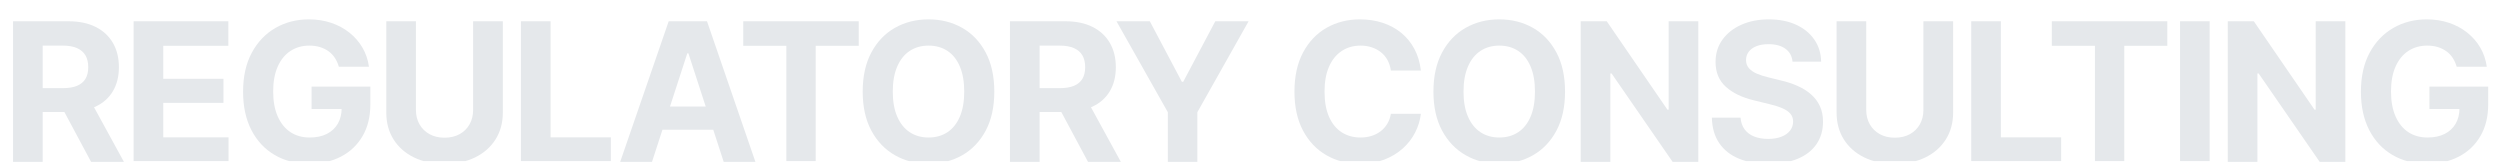 <svg xmlns="http://www.w3.org/2000/svg" xmlns:xlink="http://www.w3.org/1999/xlink" width="1894" zoomAndPan="magnify" viewBox="0 0 1420.5 92.25" height="123" preserveAspectRatio="xMidYMid meet"><defs><clipPath id="813035b1cb"><path d="M 7 11 L 348 11 L 348 91.508 L 7 91.508 Z M 7 11 "></path></clipPath><clipPath id="4915c90003"><path d="M 352 12 L 430 12 L 430 91.508 L 352 91.508 Z M 352 12 "></path></clipPath><clipPath id="eca98a64d4"><path d="M 422 12 L 488 12 L 488 91.508 L 422 91.508 Z M 422 12 "></path></clipPath><clipPath id="28cc6c9bf5"><path d="M 490 11 L 637 11 L 637 91.508 L 490 91.508 Z M 490 11 "></path></clipPath><clipPath id="e859008d49"><path d="M 634 12 L 710 12 L 710 91.508 L 634 91.508 Z M 634 12 "></path></clipPath><clipPath id="470ab261bd"><path d="M 735 11 L 1172 11 L 1172 91.508 L 735 91.508 Z M 735 11 "></path></clipPath><clipPath id="0a36d741bf"><path d="M 1165 11 L 1414 11 L 1414 91.508 L 1165 91.508 Z M 1165 11 "></path></clipPath></defs><g id="9d6a7bbb11"><g clip-rule="nonzero" clip-path="url(#813035b1cb)"><g style="fill:#e5e8eb;fill-opacity:1;"><g transform="translate(2.265, 91.959)"><path style="stroke:none" d="M 5.141 0 L 5.141 -79.875 L 36.609 -79.875 C 42.648 -79.875 47.805 -78.801 52.078 -76.656 C 56.348 -74.52 59.617 -71.492 61.891 -67.578 C 64.16 -63.66 65.297 -59.055 65.297 -53.766 C 65.297 -48.484 64.148 -43.926 61.859 -40.094 C 59.578 -36.27 56.266 -33.348 51.922 -31.328 C 47.578 -29.316 42.332 -28.312 36.188 -28.312 L 15.125 -28.312 L 15.125 -41.875 L 33.453 -41.875 C 36.703 -41.875 39.391 -42.316 41.516 -43.203 C 43.648 -44.098 45.242 -45.422 46.297 -47.172 C 47.348 -48.93 47.875 -51.129 47.875 -53.766 C 47.875 -56.453 47.348 -58.695 46.297 -60.5 C 45.242 -62.301 43.645 -63.676 41.5 -64.625 C 39.352 -65.57 36.656 -66.047 33.406 -66.047 L 21.984 -66.047 L 21.984 0 Z M 49.484 0 L 30.016 -36.344 L 48.25 -36.344 L 68.141 0 Z M 49.484 0 "></path></g><g transform="translate(70.78, 91.959)"><path style="stroke:none" d="M 5.141 0 L 5.141 -79.875 L 58.969 -79.875 L 58.969 -65.938 L 21.984 -65.938 L 21.984 -47.172 L 56.188 -47.172 L 56.188 -33.5 L 21.984 -33.5 L 21.984 -13.938 L 59.078 -13.938 L 59.078 0 Z M 5.141 0 "></path></g><g transform="translate(134.416, 91.959)"><path style="stroke:none" d="M 41.438 1.078 C 33.938 1.078 27.352 -0.57 21.688 -3.875 C 16.02 -7.188 11.602 -11.906 8.438 -18.031 C 5.281 -24.164 3.703 -31.43 3.703 -39.828 C 3.703 -48.484 5.352 -55.875 8.656 -62 C 11.969 -68.133 16.445 -72.828 22.094 -76.078 C 27.738 -79.328 34.082 -80.953 41.125 -80.953 C 45.625 -80.953 49.82 -80.301 53.719 -79 C 57.613 -77.695 61.078 -75.836 64.109 -73.422 C 67.148 -71.004 69.625 -68.16 71.531 -64.891 C 73.445 -61.617 74.676 -58.004 75.219 -54.047 L 58.109 -54.047 C 57.578 -55.93 56.816 -57.613 55.828 -59.094 C 54.848 -60.582 53.645 -61.836 52.219 -62.859 C 50.789 -63.879 49.172 -64.664 47.359 -65.219 C 45.555 -65.77 43.566 -66.047 41.391 -66.047 C 37.316 -66.047 33.734 -65.035 30.641 -63.016 C 27.547 -60.992 25.129 -58.035 23.391 -54.141 C 21.66 -50.242 20.797 -45.531 20.797 -40 C 20.797 -34.457 21.656 -29.738 23.375 -25.844 C 25.094 -21.945 27.492 -18.969 30.578 -16.906 C 33.672 -14.852 37.328 -13.828 41.547 -13.828 C 45.367 -13.828 48.629 -14.516 51.328 -15.891 C 54.023 -17.266 56.098 -19.203 57.547 -21.703 C 58.992 -24.211 59.719 -27.164 59.719 -30.562 L 63.156 -30.016 L 42.625 -30.016 L 42.625 -42.734 L 76.016 -42.734 L 76.016 -32.656 C 76.016 -25.645 74.531 -19.617 71.562 -14.578 C 68.602 -9.535 64.52 -5.664 59.312 -2.969 C 54.113 -0.27 48.156 1.078 41.438 1.078 Z M 41.438 1.078 "></path></g><g transform="translate(214.35, 91.959)"><path style="stroke:none" d="M 54.469 -79.875 L 71.359 -79.875 L 71.359 -28.031 C 71.359 -22.207 69.973 -17.109 67.203 -12.734 C 64.43 -8.359 60.562 -4.953 55.594 -2.516 C 50.625 -0.086 44.832 1.125 38.219 1.125 C 31.613 1.125 25.828 -0.086 20.859 -2.516 C 15.891 -4.953 12.023 -8.359 9.266 -12.734 C 6.516 -17.109 5.141 -22.207 5.141 -28.031 L 5.141 -79.875 L 21.984 -79.875 L 21.984 -29.438 C 21.984 -26.395 22.66 -23.688 24.016 -21.312 C 25.379 -18.938 27.273 -17.078 29.703 -15.734 C 32.129 -14.391 34.969 -13.719 38.219 -13.719 C 41.508 -13.719 44.367 -14.391 46.797 -15.734 C 49.234 -17.078 51.117 -18.938 52.453 -21.312 C 53.797 -23.688 54.469 -26.395 54.469 -29.438 Z M 54.469 -79.875 "></path></g><g transform="translate(290.854, 91.959)"><path style="stroke:none" d="M 5.141 0 L 5.141 -79.875 L 21.984 -79.875 L 21.984 -13.938 L 56.234 -13.938 L 56.234 0 Z M 5.141 0 "></path></g></g></g><g clip-rule="nonzero" clip-path="url(#4915c90003)"><g style="fill:#e5e8eb;fill-opacity:1;"><g transform="translate(351.595, 91.959)"><path style="stroke:none" d="M 18.875 0 L 0.797 0 L 28.359 -79.875 L 50.125 -79.875 L 77.625 0 L 59.609 0 L 39.562 -61.656 L 38.922 -61.656 Z M 17.797 -31.422 L 60.531 -31.422 L 60.531 -18.234 L 17.797 -18.234 Z M 17.797 -31.422 "></path></g></g></g><g clip-rule="nonzero" clip-path="url(#eca98a64d4)"><g style="fill:#e5e8eb;fill-opacity:1;"><g transform="translate(420.217, 91.959)"><path style="stroke:none" d="M 2.094 -65.938 L 2.094 -79.875 L 67.719 -79.875 L 67.719 -65.938 L 43.266 -65.938 L 43.266 0 L 26.594 0 L 26.594 -65.938 Z M 2.094 -65.938 "></path></g></g></g><g clip-rule="nonzero" clip-path="url(#28cc6c9bf5)"><g style="fill:#e5e8eb;fill-opacity:1;"><g transform="translate(486.481, 91.959)"><path style="stroke:none" d="M 41.125 1.078 C 34.039 1.078 27.676 -0.531 22.031 -3.75 C 16.383 -6.969 11.914 -11.629 8.625 -17.734 C 5.344 -23.848 3.703 -31.234 3.703 -39.891 C 3.703 -48.609 5.344 -56.031 8.625 -62.156 C 11.914 -68.289 16.383 -72.957 22.031 -76.156 C 27.676 -79.352 34.039 -80.953 41.125 -80.953 C 48.195 -80.953 54.555 -79.352 60.203 -76.156 C 65.848 -72.957 70.305 -68.289 73.578 -62.156 C 76.848 -56.031 78.484 -48.609 78.484 -39.891 C 78.484 -31.203 76.848 -23.801 73.578 -17.688 C 70.305 -11.582 65.848 -6.926 60.203 -3.719 C 54.555 -0.52 48.195 1.078 41.125 1.078 Z M 41.125 -13.828 C 45.227 -13.828 48.801 -14.828 51.844 -16.828 C 54.883 -18.836 57.234 -21.781 58.891 -25.656 C 60.555 -29.531 61.391 -34.273 61.391 -39.891 C 61.391 -45.535 60.555 -50.305 58.891 -54.203 C 57.234 -58.098 54.883 -61.047 51.844 -63.047 C 48.801 -65.047 45.227 -66.047 41.125 -66.047 C 37.051 -66.047 33.492 -65.047 30.453 -63.047 C 27.41 -61.047 25.039 -58.098 23.344 -54.203 C 21.645 -50.305 20.797 -45.535 20.797 -39.891 C 20.797 -34.273 21.645 -29.531 23.344 -25.656 C 25.039 -21.781 27.41 -18.836 30.453 -16.828 C 33.492 -14.828 37.051 -13.828 41.125 -13.828 Z M 41.125 -13.828 "></path></g><g transform="translate(568.72, 91.959)"><path style="stroke:none" d="M 5.141 0 L 5.141 -79.875 L 36.609 -79.875 C 42.648 -79.875 47.805 -78.801 52.078 -76.656 C 56.348 -74.52 59.617 -71.492 61.891 -67.578 C 64.16 -63.66 65.297 -59.055 65.297 -53.766 C 65.297 -48.484 64.148 -43.926 61.859 -40.094 C 59.578 -36.27 56.266 -33.348 51.922 -31.328 C 47.578 -29.316 42.332 -28.312 36.188 -28.312 L 15.125 -28.312 L 15.125 -41.875 L 33.453 -41.875 C 36.703 -41.875 39.391 -42.316 41.516 -43.203 C 43.648 -44.098 45.242 -45.422 46.297 -47.172 C 47.348 -48.93 47.875 -51.129 47.875 -53.766 C 47.875 -56.453 47.348 -58.695 46.297 -60.5 C 45.242 -62.301 43.645 -63.676 41.5 -64.625 C 39.352 -65.57 36.656 -66.047 33.406 -66.047 L 21.984 -66.047 L 21.984 0 Z M 49.484 0 L 30.016 -36.344 L 48.25 -36.344 L 68.141 0 Z M 49.484 0 "></path></g></g></g><g clip-rule="nonzero" clip-path="url(#e859008d49)"><g style="fill:#e5e8eb;fill-opacity:1;"><g transform="translate(633.965, 91.959)"><path style="stroke:none" d="M 0.422 -79.875 L 19.359 -79.875 L 37.578 -45.469 L 38.328 -45.469 L 56.562 -79.875 L 75.484 -79.875 L 46.375 -28.203 L 46.375 0 L 29.594 0 L 29.594 -28.203 Z M 0.422 -79.875 "></path></g></g></g><g clip-rule="nonzero" clip-path="url(#470ab261bd)"><g style="fill:#e5e8eb;fill-opacity:1;"><g transform="translate(731.805, 91.959)"><path style="stroke:none" d="M 40.906 1.078 C 33.832 1.078 27.488 -0.531 21.875 -3.75 C 16.258 -6.969 11.828 -11.629 8.578 -17.734 C 5.328 -23.848 3.703 -31.234 3.703 -39.891 C 3.703 -48.609 5.336 -56.031 8.609 -62.156 C 11.879 -68.289 16.328 -72.957 21.953 -76.156 C 27.578 -79.352 33.895 -80.953 40.906 -80.953 C 45.551 -80.953 49.859 -80.301 53.828 -79 C 57.797 -77.695 61.305 -75.801 64.359 -73.312 C 67.41 -70.832 69.898 -67.797 71.828 -64.203 C 73.766 -60.609 75 -56.504 75.531 -51.891 L 58.484 -51.891 C 58.172 -54.078 57.539 -56.047 56.594 -57.797 C 55.645 -59.547 54.41 -61.023 52.891 -62.234 C 51.367 -63.453 49.633 -64.391 47.688 -65.047 C 45.738 -65.711 43.602 -66.047 41.281 -66.047 C 37.207 -66.047 33.625 -65.02 30.531 -62.969 C 27.438 -60.914 25.039 -57.945 23.344 -54.062 C 21.645 -50.188 20.797 -45.461 20.797 -39.891 C 20.797 -34.203 21.656 -29.422 23.375 -25.547 C 25.094 -21.672 27.488 -18.75 30.562 -16.781 C 33.633 -14.812 37.191 -13.828 41.234 -13.828 C 43.484 -13.828 45.57 -14.129 47.5 -14.734 C 49.426 -15.348 51.141 -16.223 52.641 -17.359 C 54.148 -18.504 55.41 -19.91 56.422 -21.578 C 57.441 -23.242 58.129 -25.145 58.484 -27.281 L 75.531 -27.281 C 75.102 -23.602 74.02 -20.066 72.281 -16.672 C 70.551 -13.273 68.203 -10.242 65.234 -7.578 C 62.273 -4.922 58.758 -2.812 54.688 -1.25 C 50.613 0.301 46.02 1.078 40.906 1.078 Z M 40.906 1.078 "></path></g><g transform="translate(810.775, 91.959)"><path style="stroke:none" d="M 41.125 1.078 C 34.039 1.078 27.676 -0.531 22.031 -3.75 C 16.383 -6.969 11.914 -11.629 8.625 -17.734 C 5.344 -23.848 3.703 -31.234 3.703 -39.891 C 3.703 -48.609 5.344 -56.031 8.625 -62.156 C 11.914 -68.289 16.383 -72.957 22.031 -76.156 C 27.676 -79.352 34.039 -80.953 41.125 -80.953 C 48.195 -80.953 54.555 -79.352 60.203 -76.156 C 65.848 -72.957 70.305 -68.289 73.578 -62.156 C 76.848 -56.031 78.484 -48.609 78.484 -39.891 C 78.484 -31.203 76.848 -23.801 73.578 -17.688 C 70.305 -11.582 65.848 -6.926 60.203 -3.719 C 54.555 -0.52 48.195 1.078 41.125 1.078 Z M 41.125 -13.828 C 45.227 -13.828 48.801 -14.828 51.844 -16.828 C 54.883 -18.836 57.234 -21.781 58.891 -25.656 C 60.555 -29.531 61.391 -34.273 61.391 -39.891 C 61.391 -45.535 60.555 -50.305 58.891 -54.203 C 57.234 -58.098 54.883 -61.047 51.844 -63.047 C 48.801 -65.047 45.227 -66.047 41.125 -66.047 C 37.051 -66.047 33.492 -65.047 30.453 -63.047 C 27.41 -61.047 25.039 -58.098 23.344 -54.203 C 21.645 -50.305 20.797 -45.535 20.797 -39.891 C 20.797 -34.273 21.645 -29.531 23.344 -25.656 C 25.039 -21.781 27.41 -18.836 30.453 -16.828 C 33.492 -14.828 37.051 -13.828 41.125 -13.828 Z M 41.125 -13.828 "></path></g><g transform="translate(893.014, 91.959)"><path style="stroke:none" d="M 71.953 -79.875 L 71.953 0 L 57.359 0 L 22.672 -50.234 L 21.984 -50.234 L 21.984 0 L 5.141 0 L 5.141 -79.875 L 19.938 -79.875 L 54.422 -29.641 L 55.109 -29.641 L 55.109 -79.875 Z M 71.953 -79.875 "></path></g><g transform="translate(970.107, 91.959)"><path style="stroke:none" d="M 34.734 1.125 C 28.305 1.125 22.707 0.145 17.938 -1.812 C 13.164 -3.781 9.445 -6.711 6.781 -10.609 C 4.113 -14.504 2.711 -19.332 2.578 -25.094 L 18.875 -25.094 C 19.082 -22.445 19.863 -20.219 21.219 -18.406 C 22.582 -16.602 24.406 -15.254 26.688 -14.359 C 28.977 -13.473 31.609 -13.031 34.578 -13.031 C 37.441 -13.031 39.938 -13.441 42.062 -14.266 C 44.188 -15.086 45.828 -16.238 46.984 -17.719 C 48.148 -19.195 48.734 -20.922 48.734 -22.891 C 48.734 -24.68 48.203 -26.18 47.141 -27.391 C 46.086 -28.609 44.551 -29.645 42.531 -30.5 C 40.52 -31.363 38.066 -32.133 35.172 -32.812 L 26.438 -34.953 C 19.719 -36.566 14.41 -39.129 10.516 -42.641 C 6.617 -46.16 4.672 -50.875 4.672 -56.781 C 4.672 -61.602 5.984 -65.828 8.609 -69.453 C 11.234 -73.078 14.82 -75.898 19.375 -77.922 C 23.938 -79.941 29.129 -80.953 34.953 -80.953 C 40.891 -80.953 46.062 -79.93 50.469 -77.891 C 54.883 -75.859 58.332 -73.035 60.812 -69.422 C 63.301 -65.816 64.582 -61.656 64.656 -56.938 L 48.406 -56.938 C 48.125 -60.039 46.797 -62.469 44.422 -64.219 C 42.047 -65.977 38.836 -66.859 34.797 -66.859 C 32.078 -66.859 29.758 -66.473 27.844 -65.703 C 25.938 -64.93 24.484 -63.863 23.484 -62.5 C 22.484 -61.145 21.984 -59.594 21.984 -57.844 C 21.984 -55.988 22.551 -54.426 23.688 -53.156 C 24.832 -51.883 26.359 -50.848 28.266 -50.047 C 30.18 -49.242 32.285 -48.57 34.578 -48.031 L 41.703 -46.266 C 45.172 -45.484 48.367 -44.438 51.297 -43.125 C 54.234 -41.82 56.781 -40.223 58.938 -38.328 C 61.102 -36.43 62.773 -34.207 63.953 -31.656 C 65.141 -29.102 65.734 -26.164 65.734 -22.844 C 65.734 -17.945 64.508 -13.703 62.062 -10.109 C 59.613 -6.516 56.082 -3.742 51.469 -1.797 C 46.852 0.148 41.273 1.125 34.734 1.125 Z M 34.734 1.125 "></path></g><g transform="translate(1038.408, 91.959)"><path style="stroke:none" d="M 54.469 -79.875 L 71.359 -79.875 L 71.359 -28.031 C 71.359 -22.207 69.973 -17.109 67.203 -12.734 C 64.43 -8.359 60.562 -4.953 55.594 -2.516 C 50.625 -0.086 44.832 1.125 38.219 1.125 C 31.613 1.125 25.828 -0.086 20.859 -2.516 C 15.891 -4.953 12.023 -8.359 9.266 -12.734 C 6.516 -17.109 5.141 -22.207 5.141 -28.031 L 5.141 -79.875 L 21.984 -79.875 L 21.984 -29.438 C 21.984 -26.395 22.66 -23.688 24.016 -21.312 C 25.379 -18.938 27.273 -17.078 29.703 -15.734 C 32.129 -14.391 34.969 -13.719 38.219 -13.719 C 41.508 -13.719 44.367 -14.391 46.797 -15.734 C 49.234 -17.078 51.117 -18.938 52.453 -21.312 C 53.797 -23.688 54.469 -26.395 54.469 -29.438 Z M 54.469 -79.875 "></path></g><g transform="translate(1114.911, 91.959)"><path style="stroke:none" d="M 5.141 0 L 5.141 -79.875 L 21.984 -79.875 L 21.984 -13.938 L 56.234 -13.938 L 56.234 0 Z M 5.141 0 "></path></g></g></g><g clip-rule="nonzero" clip-path="url(#0a36d741bf)"><g style="fill:#e5e8eb;fill-opacity:1;"><g transform="translate(1163.75, 91.959)"><path style="stroke:none" d="M 2.094 -65.938 L 2.094 -79.875 L 67.719 -79.875 L 67.719 -65.938 L 43.266 -65.938 L 43.266 0 L 26.594 0 L 26.594 -65.938 Z M 2.094 -65.938 "></path></g><g transform="translate(1233.552, 91.959)"><path style="stroke:none" d="M 21.984 -79.875 L 21.984 0 L 5.141 0 L 5.141 -79.875 Z M 21.984 -79.875 "></path></g><g transform="translate(1260.679, 91.959)"><path style="stroke:none" d="M 71.953 -79.875 L 71.953 0 L 57.359 0 L 22.672 -50.234 L 21.984 -50.234 L 21.984 0 L 5.141 0 L 5.141 -79.875 L 19.938 -79.875 L 54.422 -29.641 L 55.109 -29.641 L 55.109 -79.875 Z M 71.953 -79.875 "></path></g><g transform="translate(1337.772, 91.959)"><path style="stroke:none" d="M 41.438 1.078 C 33.938 1.078 27.352 -0.57 21.688 -3.875 C 16.02 -7.188 11.602 -11.906 8.438 -18.031 C 5.281 -24.164 3.703 -31.43 3.703 -39.828 C 3.703 -48.484 5.352 -55.875 8.656 -62 C 11.969 -68.133 16.445 -72.828 22.094 -76.078 C 27.738 -79.328 34.082 -80.953 41.125 -80.953 C 45.625 -80.953 49.82 -80.301 53.719 -79 C 57.613 -77.695 61.078 -75.836 64.109 -73.422 C 67.148 -71.004 69.625 -68.16 71.531 -64.891 C 73.445 -61.617 74.676 -58.004 75.219 -54.047 L 58.109 -54.047 C 57.578 -55.93 56.816 -57.613 55.828 -59.094 C 54.848 -60.582 53.645 -61.836 52.219 -62.859 C 50.789 -63.879 49.172 -64.664 47.359 -65.219 C 45.555 -65.77 43.566 -66.047 41.391 -66.047 C 37.316 -66.047 33.734 -65.035 30.641 -63.016 C 27.547 -60.992 25.129 -58.035 23.391 -54.141 C 21.66 -50.242 20.797 -45.531 20.797 -40 C 20.797 -34.457 21.656 -29.738 23.375 -25.844 C 25.094 -21.945 27.492 -18.969 30.578 -16.906 C 33.672 -14.852 37.328 -13.828 41.547 -13.828 C 45.367 -13.828 48.629 -14.516 51.328 -15.891 C 54.023 -17.266 56.098 -19.203 57.547 -21.703 C 58.992 -24.211 59.719 -27.164 59.719 -30.562 L 63.156 -30.016 L 42.625 -30.016 L 42.625 -42.734 L 76.016 -42.734 L 76.016 -32.656 C 76.016 -25.645 74.531 -19.617 71.562 -14.578 C 68.602 -9.535 64.52 -5.664 59.312 -2.969 C 54.113 -0.27 48.156 1.078 41.438 1.078 Z M 41.438 1.078 "></path></g></g></g></g></svg>